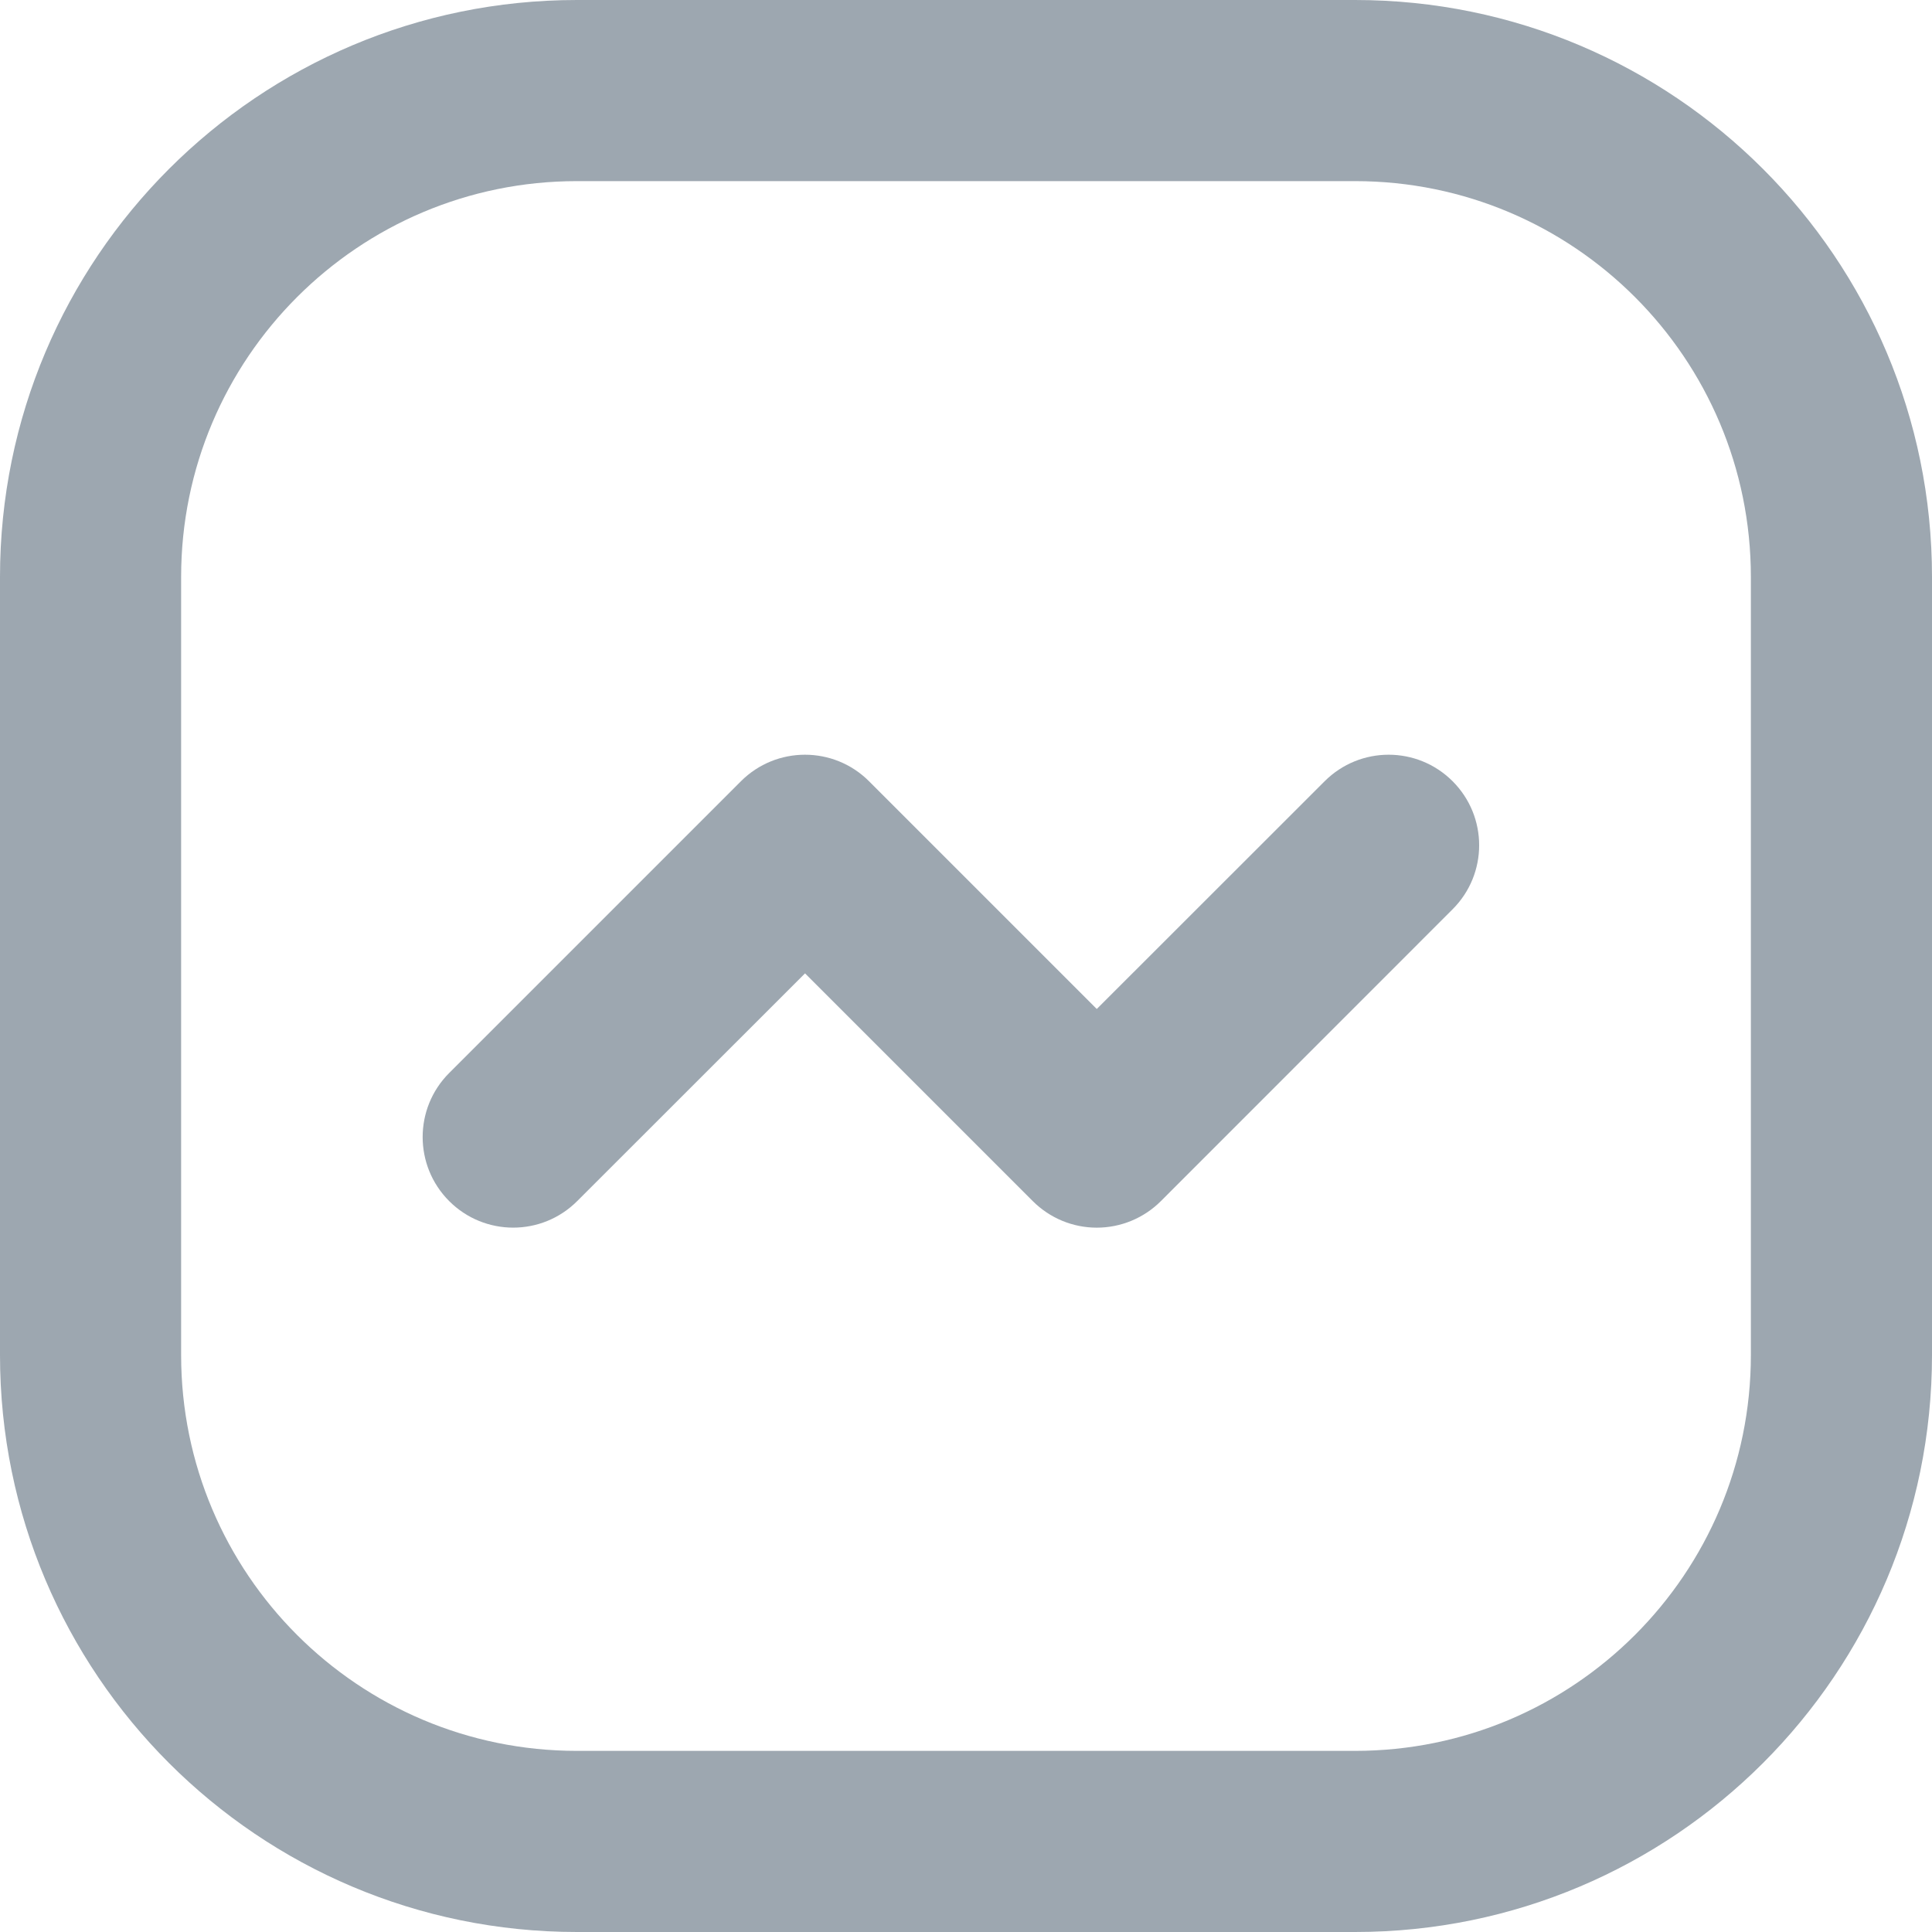 <svg width="16" height="16" viewBox="0 0 16 16" fill="none" xmlns="http://www.w3.org/2000/svg">
<path fill-rule="evenodd" clip-rule="evenodd" d="M0 4.778C0 2.139 2.139 0 4.778 0H11.222C13.861 0 16 2.139 16 4.778V11.222C16 13.861 13.861 16 11.222 16H4.778C2.139 16 0 13.861 0 11.222V4.778ZM4.778 1.5C2.968 1.5 1.5 2.968 1.5 4.778V11.222C1.5 13.033 2.968 14.5 4.778 14.5H11.222C13.033 14.5 14.5 13.033 14.5 11.222V4.778C14.5 2.968 13.033 1.5 11.222 1.5H4.778ZM6.136 6.47C6.429 6.177 6.904 6.177 7.197 6.47L9.083 8.356L10.97 6.47C11.263 6.177 11.737 6.177 12.03 6.47C12.323 6.763 12.323 7.237 12.03 7.53L9.614 9.947C9.473 10.088 9.282 10.167 9.083 10.167C8.884 10.167 8.694 10.088 8.553 9.947L6.667 8.061L4.78 9.947C4.487 10.24 4.013 10.24 3.72 9.947C3.427 9.654 3.427 9.179 3.72 8.886L6.136 6.47Z" fill="#9DA7B0"/>
</svg>
